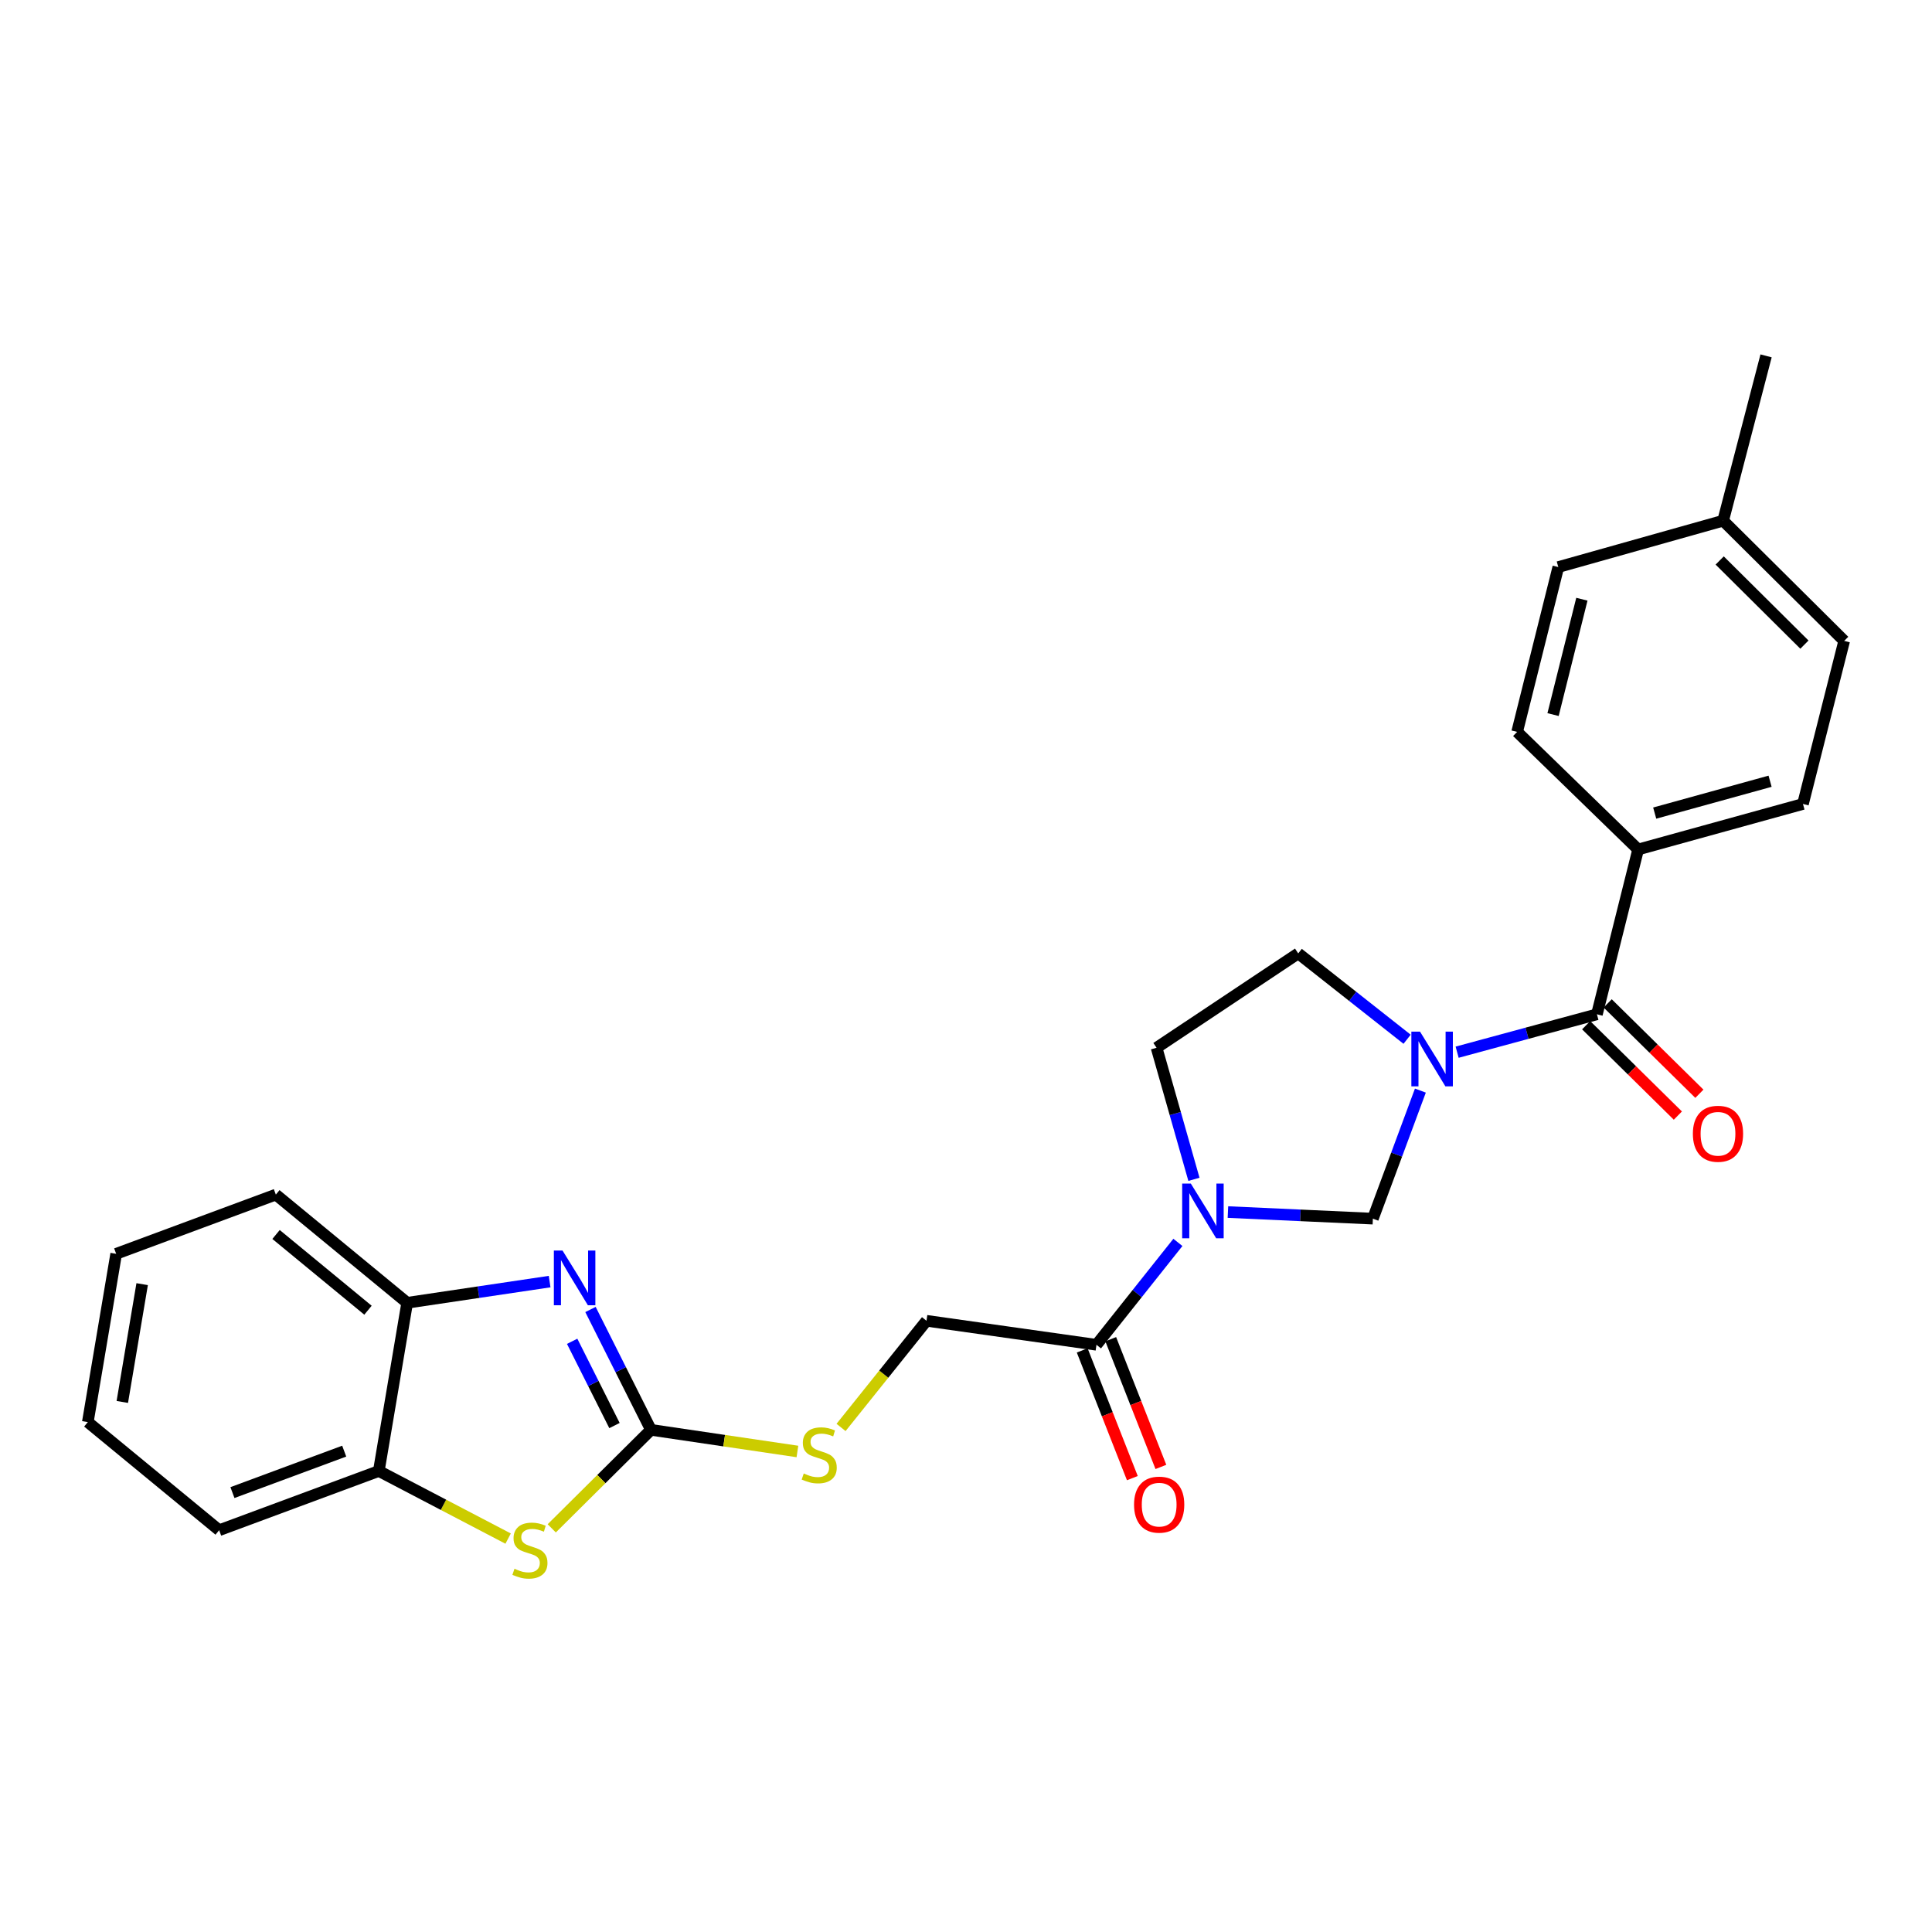 <?xml version='1.0' encoding='iso-8859-1'?>
<svg version='1.1' baseProfile='full'
              xmlns='http://www.w3.org/2000/svg'
                      xmlns:rdkit='http://www.rdkit.org/xml'
                      xmlns:xlink='http://www.w3.org/1999/xlink'
                  xml:space='preserve'
width='1000px' height='1000px' viewBox='0 0 1000 1000'>
<!-- END OF HEADER -->
<rect style='opacity:1.0;fill:#FFFFFF;stroke:none' width='1000' height='1000' x='0' y='0'> </rect>
<path class='bond-3' d='M 735.189,564.489 L 722.893,597.632' style='fill:none;fill-rule:evenodd;stroke:#0000FF;stroke-width:6px;stroke-linecap:butt;stroke-linejoin:miter;stroke-opacity:1' />
<path class='bond-3' d='M 722.893,597.632 L 710.597,630.775' style='fill:none;fill-rule:evenodd;stroke:#000000;stroke-width:6px;stroke-linecap:butt;stroke-linejoin:miter;stroke-opacity:1' />
<path class='bond-4' d='M 754.209,544.615 L 790.386,534.808' style='fill:none;fill-rule:evenodd;stroke:#0000FF;stroke-width:6px;stroke-linecap:butt;stroke-linejoin:miter;stroke-opacity:1' />
<path class='bond-4' d='M 790.386,534.808 L 826.563,525.001' style='fill:none;fill-rule:evenodd;stroke:#000000;stroke-width:6px;stroke-linecap:butt;stroke-linejoin:miter;stroke-opacity:1' />
<path class='bond-10' d='M 728.313,537.916 L 700.135,515.695' style='fill:none;fill-rule:evenodd;stroke:#0000FF;stroke-width:6px;stroke-linecap:butt;stroke-linejoin:miter;stroke-opacity:1' />
<path class='bond-10' d='M 700.135,515.695 L 671.957,493.474' style='fill:none;fill-rule:evenodd;stroke:#000000;stroke-width:6px;stroke-linecap:butt;stroke-linejoin:miter;stroke-opacity:1' />
<path class='bond-0' d='M 635.572,627.362 L 673.085,629.068' style='fill:none;fill-rule:evenodd;stroke:#0000FF;stroke-width:6px;stroke-linecap:butt;stroke-linejoin:miter;stroke-opacity:1' />
<path class='bond-0' d='M 673.085,629.068 L 710.597,630.775' style='fill:none;fill-rule:evenodd;stroke:#000000;stroke-width:6px;stroke-linecap:butt;stroke-linejoin:miter;stroke-opacity:1' />
<path class='bond-6' d='M 609.678,643.063 L 588.604,669.565' style='fill:none;fill-rule:evenodd;stroke:#0000FF;stroke-width:6px;stroke-linecap:butt;stroke-linejoin:miter;stroke-opacity:1' />
<path class='bond-6' d='M 588.604,669.565 L 567.531,696.067' style='fill:none;fill-rule:evenodd;stroke:#000000;stroke-width:6px;stroke-linecap:butt;stroke-linejoin:miter;stroke-opacity:1' />
<path class='bond-26' d='M 617.983,610.418 L 608.309,576.371' style='fill:none;fill-rule:evenodd;stroke:#0000FF;stroke-width:6px;stroke-linecap:butt;stroke-linejoin:miter;stroke-opacity:1' />
<path class='bond-26' d='M 608.309,576.371 L 598.634,542.324' style='fill:none;fill-rule:evenodd;stroke:#000000;stroke-width:6px;stroke-linecap:butt;stroke-linejoin:miter;stroke-opacity:1' />
<path class='bond-1' d='M 336.93,740.085 L 374.836,745.683' style='fill:none;fill-rule:evenodd;stroke:#000000;stroke-width:6px;stroke-linecap:butt;stroke-linejoin:miter;stroke-opacity:1' />
<path class='bond-1' d='M 374.836,745.683 L 412.743,751.282' style='fill:none;fill-rule:evenodd;stroke:#CCCC00;stroke-width:6px;stroke-linecap:butt;stroke-linejoin:miter;stroke-opacity:1' />
<path class='bond-2' d='M 336.93,740.085 L 321.283,708.937' style='fill:none;fill-rule:evenodd;stroke:#000000;stroke-width:6px;stroke-linecap:butt;stroke-linejoin:miter;stroke-opacity:1' />
<path class='bond-2' d='M 321.283,708.937 L 305.635,677.789' style='fill:none;fill-rule:evenodd;stroke:#0000FF;stroke-width:6px;stroke-linecap:butt;stroke-linejoin:miter;stroke-opacity:1' />
<path class='bond-2' d='M 318.056,737.864 L 307.103,716.061' style='fill:none;fill-rule:evenodd;stroke:#000000;stroke-width:6px;stroke-linecap:butt;stroke-linejoin:miter;stroke-opacity:1' />
<path class='bond-2' d='M 307.103,716.061 L 296.149,694.257' style='fill:none;fill-rule:evenodd;stroke:#0000FF;stroke-width:6px;stroke-linecap:butt;stroke-linejoin:miter;stroke-opacity:1' />
<path class='bond-5' d='M 336.93,740.085 L 311.254,765.576' style='fill:none;fill-rule:evenodd;stroke:#000000;stroke-width:6px;stroke-linecap:butt;stroke-linejoin:miter;stroke-opacity:1' />
<path class='bond-5' d='M 311.254,765.576 L 285.579,791.068' style='fill:none;fill-rule:evenodd;stroke:#CCCC00;stroke-width:6px;stroke-linecap:butt;stroke-linejoin:miter;stroke-opacity:1' />
<path class='bond-7' d='M 284.486,663.352 L 247.621,668.835' style='fill:none;fill-rule:evenodd;stroke:#0000FF;stroke-width:6px;stroke-linecap:butt;stroke-linejoin:miter;stroke-opacity:1' />
<path class='bond-7' d='M 247.621,668.835 L 210.755,674.318' style='fill:none;fill-rule:evenodd;stroke:#000000;stroke-width:6px;stroke-linecap:butt;stroke-linejoin:miter;stroke-opacity:1' />
<path class='bond-11' d='M 826.563,525.001 L 847.898,439.688' style='fill:none;fill-rule:evenodd;stroke:#000000;stroke-width:6px;stroke-linecap:butt;stroke-linejoin:miter;stroke-opacity:1' />
<path class='bond-13' d='M 820.994,530.652 L 844.726,554.04' style='fill:none;fill-rule:evenodd;stroke:#000000;stroke-width:6px;stroke-linecap:butt;stroke-linejoin:miter;stroke-opacity:1' />
<path class='bond-13' d='M 844.726,554.04 L 868.459,577.429' style='fill:none;fill-rule:evenodd;stroke:#FF0000;stroke-width:6px;stroke-linecap:butt;stroke-linejoin:miter;stroke-opacity:1' />
<path class='bond-13' d='M 832.133,519.349 L 855.865,542.738' style='fill:none;fill-rule:evenodd;stroke:#000000;stroke-width:6px;stroke-linecap:butt;stroke-linejoin:miter;stroke-opacity:1' />
<path class='bond-13' d='M 855.865,542.738 L 879.597,566.126' style='fill:none;fill-rule:evenodd;stroke:#FF0000;stroke-width:6px;stroke-linecap:butt;stroke-linejoin:miter;stroke-opacity:1' />
<path class='bond-8' d='M 263.006,796.373 L 229.541,778.879' style='fill:none;fill-rule:evenodd;stroke:#CCCC00;stroke-width:6px;stroke-linecap:butt;stroke-linejoin:miter;stroke-opacity:1' />
<path class='bond-8' d='M 229.541,778.879 L 196.076,761.385' style='fill:none;fill-rule:evenodd;stroke:#000000;stroke-width:6px;stroke-linecap:butt;stroke-linejoin:miter;stroke-opacity:1' />
<path class='bond-14' d='M 567.531,696.067 L 479.556,683.636' style='fill:none;fill-rule:evenodd;stroke:#000000;stroke-width:6px;stroke-linecap:butt;stroke-linejoin:miter;stroke-opacity:1' />
<path class='bond-15' d='M 560.145,698.967 L 573.124,732.022' style='fill:none;fill-rule:evenodd;stroke:#000000;stroke-width:6px;stroke-linecap:butt;stroke-linejoin:miter;stroke-opacity:1' />
<path class='bond-15' d='M 573.124,732.022 L 586.103,765.077' style='fill:none;fill-rule:evenodd;stroke:#FF0000;stroke-width:6px;stroke-linecap:butt;stroke-linejoin:miter;stroke-opacity:1' />
<path class='bond-15' d='M 574.916,693.167 L 587.895,726.222' style='fill:none;fill-rule:evenodd;stroke:#000000;stroke-width:6px;stroke-linecap:butt;stroke-linejoin:miter;stroke-opacity:1' />
<path class='bond-15' d='M 587.895,726.222 L 600.874,759.277' style='fill:none;fill-rule:evenodd;stroke:#FF0000;stroke-width:6px;stroke-linecap:butt;stroke-linejoin:miter;stroke-opacity:1' />
<path class='bond-21' d='M 210.755,674.318 L 142.775,618.318' style='fill:none;fill-rule:evenodd;stroke:#000000;stroke-width:6px;stroke-linecap:butt;stroke-linejoin:miter;stroke-opacity:1' />
<path class='bond-21' d='M 190.468,678.166 L 142.882,638.966' style='fill:none;fill-rule:evenodd;stroke:#000000;stroke-width:6px;stroke-linecap:butt;stroke-linejoin:miter;stroke-opacity:1' />
<path class='bond-28' d='M 210.755,674.318 L 196.076,761.385' style='fill:none;fill-rule:evenodd;stroke:#000000;stroke-width:6px;stroke-linecap:butt;stroke-linejoin:miter;stroke-opacity:1' />
<path class='bond-22' d='M 196.076,761.385 L 113.435,792.038' style='fill:none;fill-rule:evenodd;stroke:#000000;stroke-width:6px;stroke-linecap:butt;stroke-linejoin:miter;stroke-opacity:1' />
<path class='bond-22' d='M 178.161,751.104 L 120.312,772.562' style='fill:none;fill-rule:evenodd;stroke:#000000;stroke-width:6px;stroke-linecap:butt;stroke-linejoin:miter;stroke-opacity:1' />
<path class='bond-9' d='M 435.324,738.843 L 457.44,711.24' style='fill:none;fill-rule:evenodd;stroke:#CCCC00;stroke-width:6px;stroke-linecap:butt;stroke-linejoin:miter;stroke-opacity:1' />
<path class='bond-9' d='M 457.44,711.24 L 479.556,683.636' style='fill:none;fill-rule:evenodd;stroke:#000000;stroke-width:6px;stroke-linecap:butt;stroke-linejoin:miter;stroke-opacity:1' />
<path class='bond-12' d='M 671.957,493.474 L 598.634,542.324' style='fill:none;fill-rule:evenodd;stroke:#000000;stroke-width:6px;stroke-linecap:butt;stroke-linejoin:miter;stroke-opacity:1' />
<path class='bond-16' d='M 847.898,439.688 L 933.211,416.131' style='fill:none;fill-rule:evenodd;stroke:#000000;stroke-width:6px;stroke-linecap:butt;stroke-linejoin:miter;stroke-opacity:1' />
<path class='bond-16' d='M 856.471,420.858 L 916.19,404.368' style='fill:none;fill-rule:evenodd;stroke:#000000;stroke-width:6px;stroke-linecap:butt;stroke-linejoin:miter;stroke-opacity:1' />
<path class='bond-17' d='M 847.898,439.688 L 785.269,378.822' style='fill:none;fill-rule:evenodd;stroke:#000000;stroke-width:6px;stroke-linecap:butt;stroke-linejoin:miter;stroke-opacity:1' />
<path class='bond-19' d='M 933.211,416.131 L 954.545,331.727' style='fill:none;fill-rule:evenodd;stroke:#000000;stroke-width:6px;stroke-linecap:butt;stroke-linejoin:miter;stroke-opacity:1' />
<path class='bond-18' d='M 785.269,378.822 L 806.577,293.509' style='fill:none;fill-rule:evenodd;stroke:#000000;stroke-width:6px;stroke-linecap:butt;stroke-linejoin:miter;stroke-opacity:1' />
<path class='bond-18' d='M 803.861,369.87 L 818.777,310.152' style='fill:none;fill-rule:evenodd;stroke:#000000;stroke-width:6px;stroke-linecap:butt;stroke-linejoin:miter;stroke-opacity:1' />
<path class='bond-20' d='M 806.577,293.509 L 891.89,269.512' style='fill:none;fill-rule:evenodd;stroke:#000000;stroke-width:6px;stroke-linecap:butt;stroke-linejoin:miter;stroke-opacity:1' />
<path class='bond-27' d='M 954.545,331.727 L 891.89,269.512' style='fill:none;fill-rule:evenodd;stroke:#000000;stroke-width:6px;stroke-linecap:butt;stroke-linejoin:miter;stroke-opacity:1' />
<path class='bond-27' d='M 933.966,333.655 L 890.107,290.105' style='fill:none;fill-rule:evenodd;stroke:#000000;stroke-width:6px;stroke-linecap:butt;stroke-linejoin:miter;stroke-opacity:1' />
<path class='bond-23' d='M 891.89,269.512 L 914.115,184.199' style='fill:none;fill-rule:evenodd;stroke:#000000;stroke-width:6px;stroke-linecap:butt;stroke-linejoin:miter;stroke-opacity:1' />
<path class='bond-24' d='M 142.775,618.318 L 60.133,648.971' style='fill:none;fill-rule:evenodd;stroke:#000000;stroke-width:6px;stroke-linecap:butt;stroke-linejoin:miter;stroke-opacity:1' />
<path class='bond-25' d='M 113.435,792.038 L 45.455,736.074' style='fill:none;fill-rule:evenodd;stroke:#000000;stroke-width:6px;stroke-linecap:butt;stroke-linejoin:miter;stroke-opacity:1' />
<path class='bond-29' d='M 60.133,648.971 L 45.455,736.074' style='fill:none;fill-rule:evenodd;stroke:#000000;stroke-width:6px;stroke-linecap:butt;stroke-linejoin:miter;stroke-opacity:1' />
<path class='bond-29' d='M 73.58,664.674 L 63.304,725.646' style='fill:none;fill-rule:evenodd;stroke:#000000;stroke-width:6px;stroke-linecap:butt;stroke-linejoin:miter;stroke-opacity:1' />
<path  class='atom-0' d='M 734.999 533.965
L 744.279 548.965
Q 745.199 550.445, 746.679 553.125
Q 748.159 555.805, 748.239 555.965
L 748.239 533.965
L 751.999 533.965
L 751.999 562.285
L 748.119 562.285
L 738.159 545.885
Q 736.999 543.965, 735.759 541.765
Q 734.559 539.565, 734.199 538.885
L 734.199 562.285
L 730.519 562.285
L 730.519 533.965
L 734.999 533.965
' fill='#0000FF'/>
<path  class='atom-1' d='M 616.371 612.613
L 625.651 627.613
Q 626.571 629.093, 628.051 631.773
Q 629.531 634.453, 629.611 634.613
L 629.611 612.613
L 633.371 612.613
L 633.371 640.933
L 629.491 640.933
L 619.531 624.533
Q 618.371 622.613, 617.131 620.413
Q 615.931 618.213, 615.571 617.533
L 615.571 640.933
L 611.891 640.933
L 611.891 612.613
L 616.371 612.613
' fill='#0000FF'/>
<path  class='atom-3' d='M 291.157 647.268
L 300.437 662.268
Q 301.357 663.748, 302.837 666.428
Q 304.317 669.108, 304.397 669.268
L 304.397 647.268
L 308.157 647.268
L 308.157 675.588
L 304.277 675.588
L 294.317 659.188
Q 293.157 657.268, 291.917 655.068
Q 290.717 652.868, 290.357 652.188
L 290.357 675.588
L 286.677 675.588
L 286.677 647.268
L 291.157 647.268
' fill='#0000FF'/>
<path  class='atom-6' d='M 266.292 811.993
Q 266.612 812.113, 267.932 812.673
Q 269.252 813.233, 270.692 813.593
Q 272.172 813.913, 273.612 813.913
Q 276.292 813.913, 277.852 812.633
Q 279.412 811.313, 279.412 809.033
Q 279.412 807.473, 278.612 806.513
Q 277.852 805.553, 276.652 805.033
Q 275.452 804.513, 273.452 803.913
Q 270.932 803.153, 269.412 802.433
Q 267.932 801.713, 266.852 800.193
Q 265.812 798.673, 265.812 796.113
Q 265.812 792.553, 268.212 790.353
Q 270.652 788.153, 275.452 788.153
Q 278.732 788.153, 282.452 789.713
L 281.532 792.793
Q 278.132 791.393, 275.572 791.393
Q 272.812 791.393, 271.292 792.553
Q 269.772 793.673, 269.812 795.633
Q 269.812 797.153, 270.572 798.073
Q 271.372 798.993, 272.492 799.513
Q 273.652 800.033, 275.572 800.633
Q 278.132 801.433, 279.652 802.233
Q 281.172 803.033, 282.252 804.673
Q 283.372 806.273, 283.372 809.033
Q 283.372 812.953, 280.732 815.073
Q 278.132 817.153, 273.772 817.153
Q 271.252 817.153, 269.332 816.593
Q 267.452 816.073, 265.212 815.153
L 266.292 811.993
' fill='#CCCC00'/>
<path  class='atom-10' d='M 416.023 762.668
Q 416.343 762.788, 417.663 763.348
Q 418.983 763.908, 420.423 764.268
Q 421.903 764.588, 423.343 764.588
Q 426.023 764.588, 427.583 763.308
Q 429.143 761.988, 429.143 759.708
Q 429.143 758.148, 428.343 757.188
Q 427.583 756.228, 426.383 755.708
Q 425.183 755.188, 423.183 754.588
Q 420.663 753.828, 419.143 753.108
Q 417.663 752.388, 416.583 750.868
Q 415.543 749.348, 415.543 746.788
Q 415.543 743.228, 417.943 741.028
Q 420.383 738.828, 425.183 738.828
Q 428.463 738.828, 432.183 740.388
L 431.263 743.468
Q 427.863 742.068, 425.303 742.068
Q 422.543 742.068, 421.023 743.228
Q 419.503 744.348, 419.543 746.308
Q 419.543 747.828, 420.303 748.748
Q 421.103 749.668, 422.223 750.188
Q 423.383 750.708, 425.303 751.308
Q 427.863 752.108, 429.383 752.908
Q 430.903 753.708, 431.983 755.348
Q 433.103 756.948, 433.103 759.708
Q 433.103 763.628, 430.463 765.748
Q 427.863 767.828, 423.503 767.828
Q 420.983 767.828, 419.063 767.268
Q 417.183 766.748, 414.943 765.828
L 416.023 762.668
' fill='#CCCC00'/>
<path  class='atom-14' d='M 876.228 586.837
Q 876.228 580.037, 879.588 576.237
Q 882.948 572.437, 889.228 572.437
Q 895.508 572.437, 898.868 576.237
Q 902.228 580.037, 902.228 586.837
Q 902.228 593.717, 898.828 597.637
Q 895.428 601.517, 889.228 601.517
Q 882.988 601.517, 879.588 597.637
Q 876.228 593.757, 876.228 586.837
M 889.228 598.317
Q 893.548 598.317, 895.868 595.437
Q 898.228 592.517, 898.228 586.837
Q 898.228 581.277, 895.868 578.477
Q 893.548 575.637, 889.228 575.637
Q 884.908 575.637, 882.548 578.437
Q 880.228 581.237, 880.228 586.837
Q 880.228 592.557, 882.548 595.437
Q 884.908 598.317, 889.228 598.317
' fill='#FF0000'/>
<path  class='atom-16' d='M 586.983 778.797
Q 586.983 771.997, 590.343 768.197
Q 593.703 764.397, 599.983 764.397
Q 606.263 764.397, 609.623 768.197
Q 612.983 771.997, 612.983 778.797
Q 612.983 785.677, 609.583 789.597
Q 606.183 793.477, 599.983 793.477
Q 593.743 793.477, 590.343 789.597
Q 586.983 785.717, 586.983 778.797
M 599.983 790.277
Q 604.303 790.277, 606.623 787.397
Q 608.983 784.477, 608.983 778.797
Q 608.983 773.237, 606.623 770.437
Q 604.303 767.597, 599.983 767.597
Q 595.663 767.597, 593.303 770.397
Q 590.983 773.197, 590.983 778.797
Q 590.983 784.517, 593.303 787.397
Q 595.663 790.277, 599.983 790.277
' fill='#FF0000'/>
</svg>
